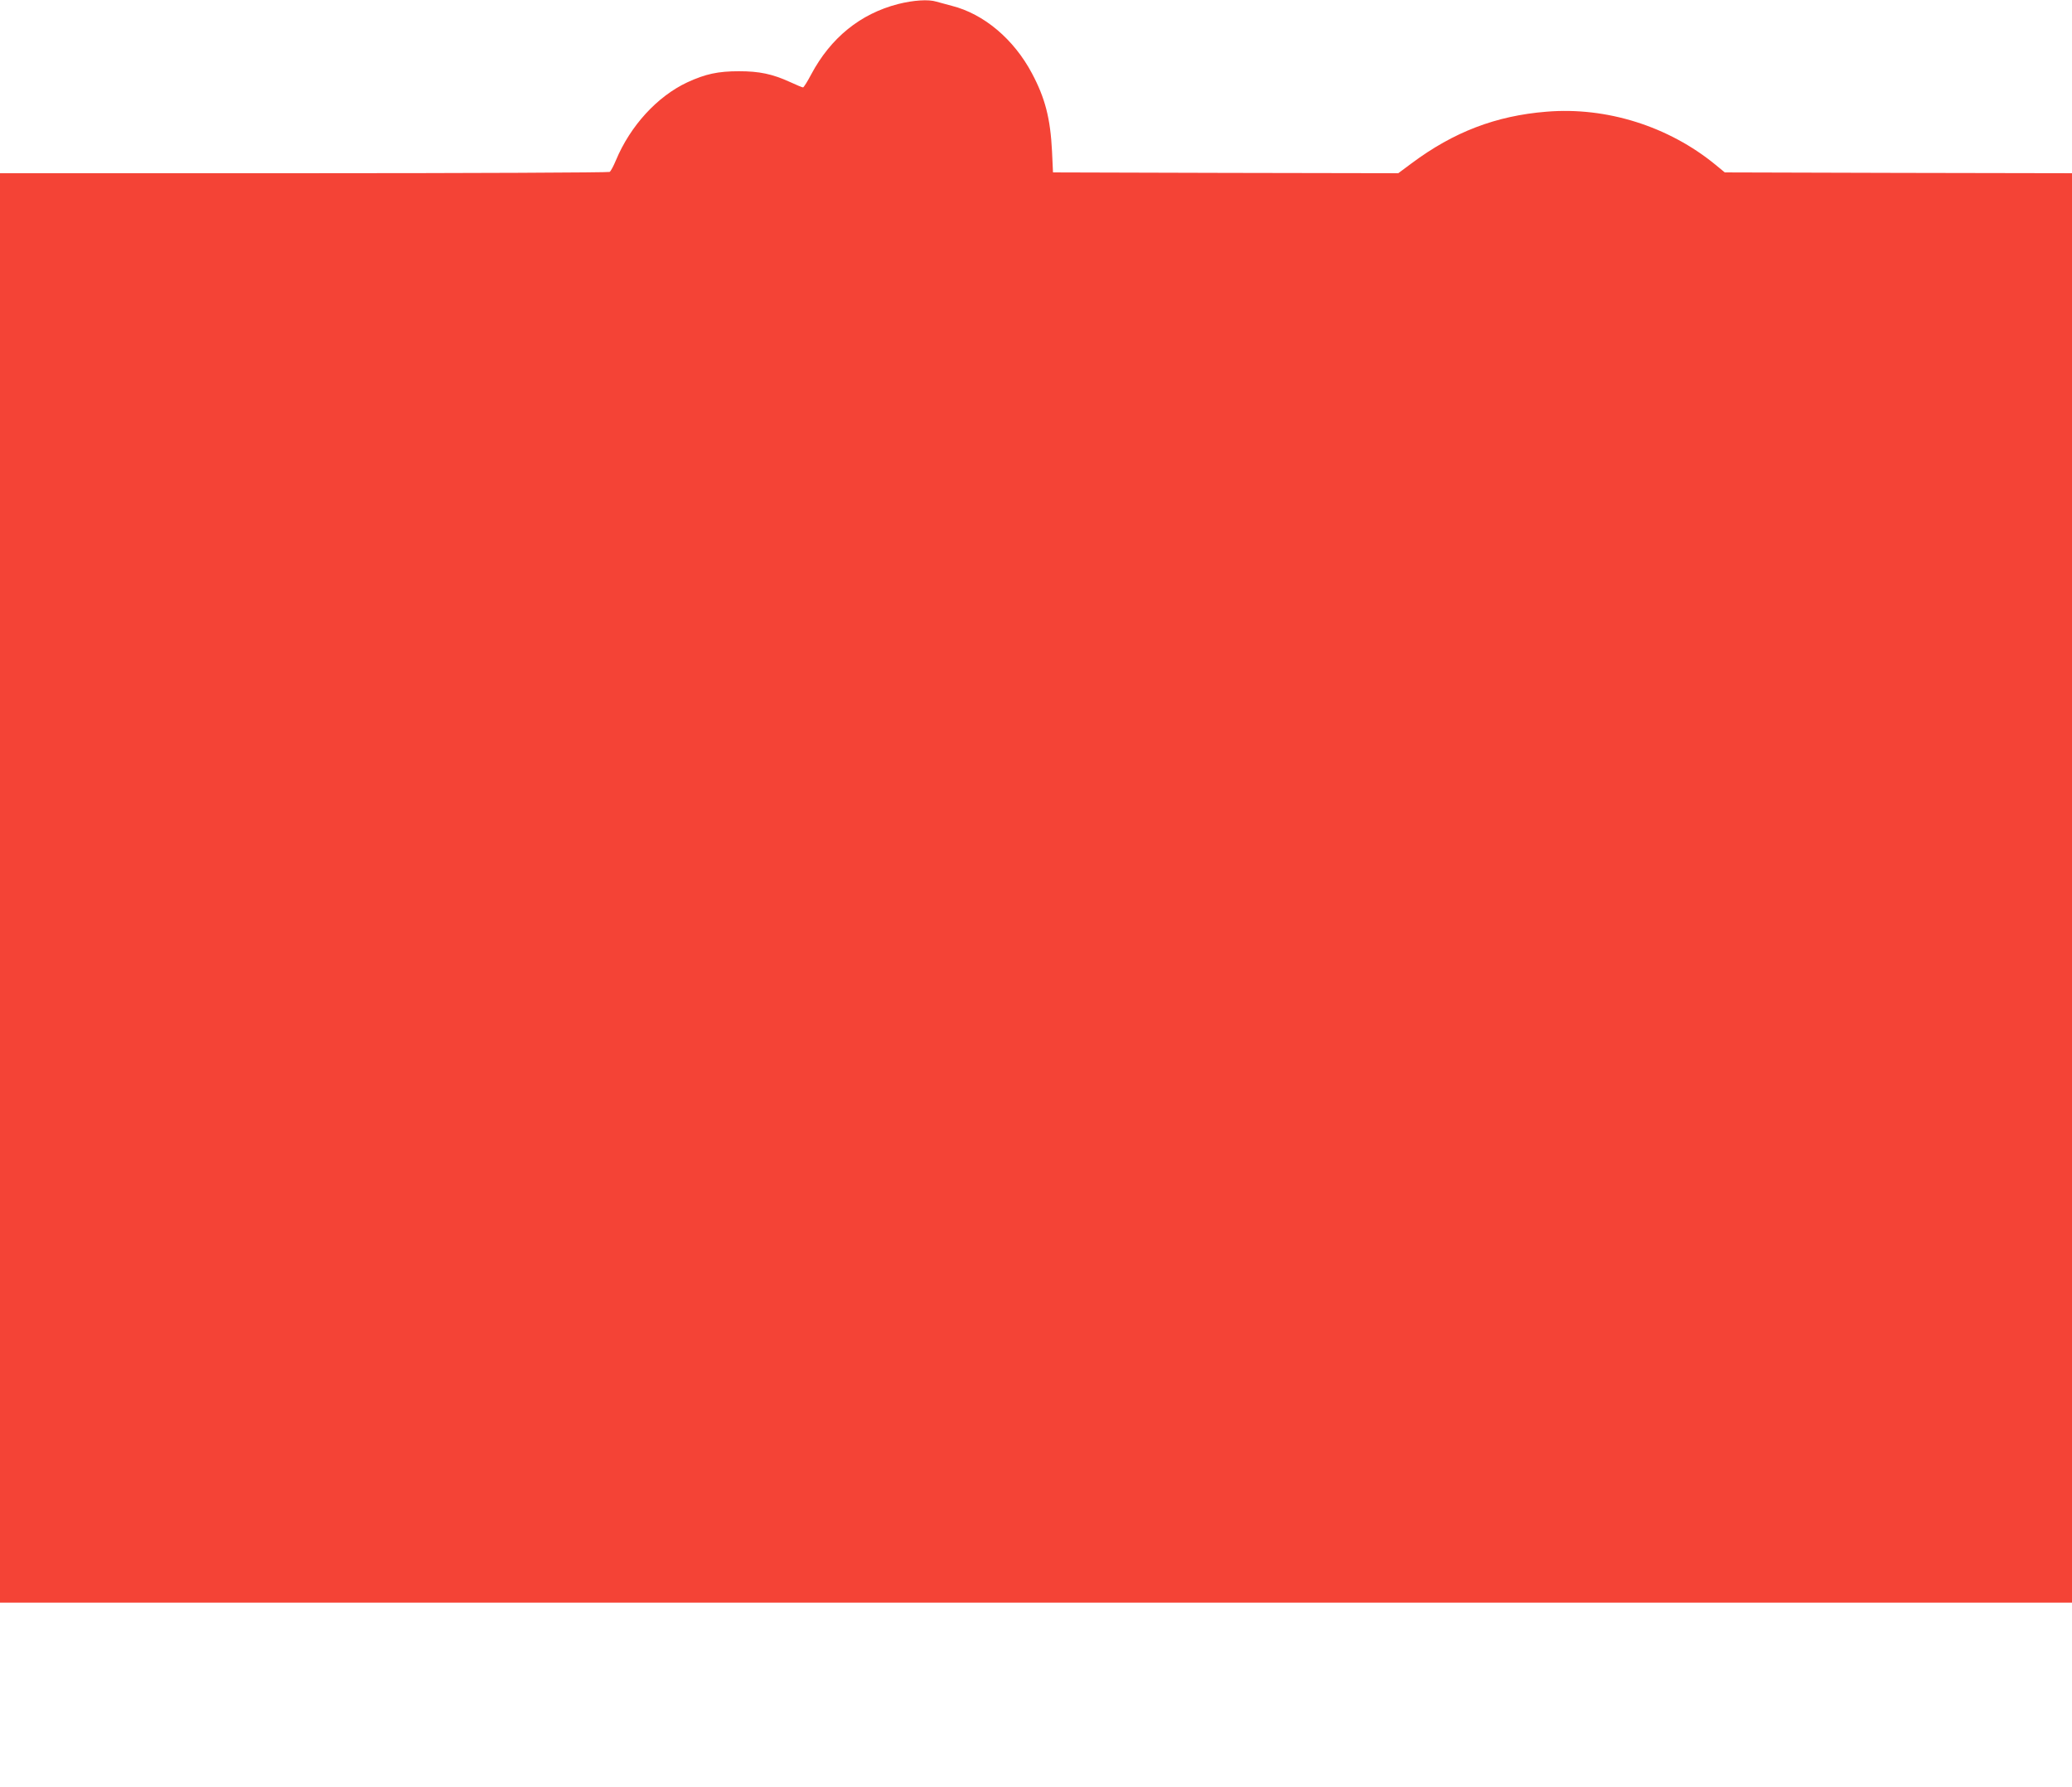 <?xml version="1.0" standalone="no"?>
<!DOCTYPE svg PUBLIC "-//W3C//DTD SVG 20010904//EN"
 "http://www.w3.org/TR/2001/REC-SVG-20010904/DTD/svg10.dtd">
<svg version="1.0" xmlns="http://www.w3.org/2000/svg"
 width="1280pt" height="1104pt" viewBox="0 0 1280 1104"
 preserveAspectRatio="xMidYMid meet">
<g transform="translate(0,1104) scale(0.1,-0.1)"
fill="#f44336" stroke="none">
<path d="M5548 11015 c-233 -60 -416 -208 -537 -435 -23 -44 -46 -80 -50 -80
-5 0 -41 15 -82 34 -108 49 -188 66 -314 66 -129 0 -208 -17 -320 -69 -185
-87 -351 -268 -440 -481 -15 -36 -32 -68 -39 -72 -6 -4 -856 -8 -1888 -8
l-1878 0 0 -4415 0 -4415 6400 0 6400 0 0 4415 0 4415 -1072 2 -1073 3 -57 47
c-290 238 -674 359 -1045 328 -311 -25 -573 -125 -833 -319 l-82 -61 -1067 2
-1066 3 -6 130 c-10 204 -43 330 -124 482 -112 211 -297 367 -495 417 -36 10
-79 21 -96 26 -48 15 -141 9 -236 -15z"/>
</g>
</svg>
